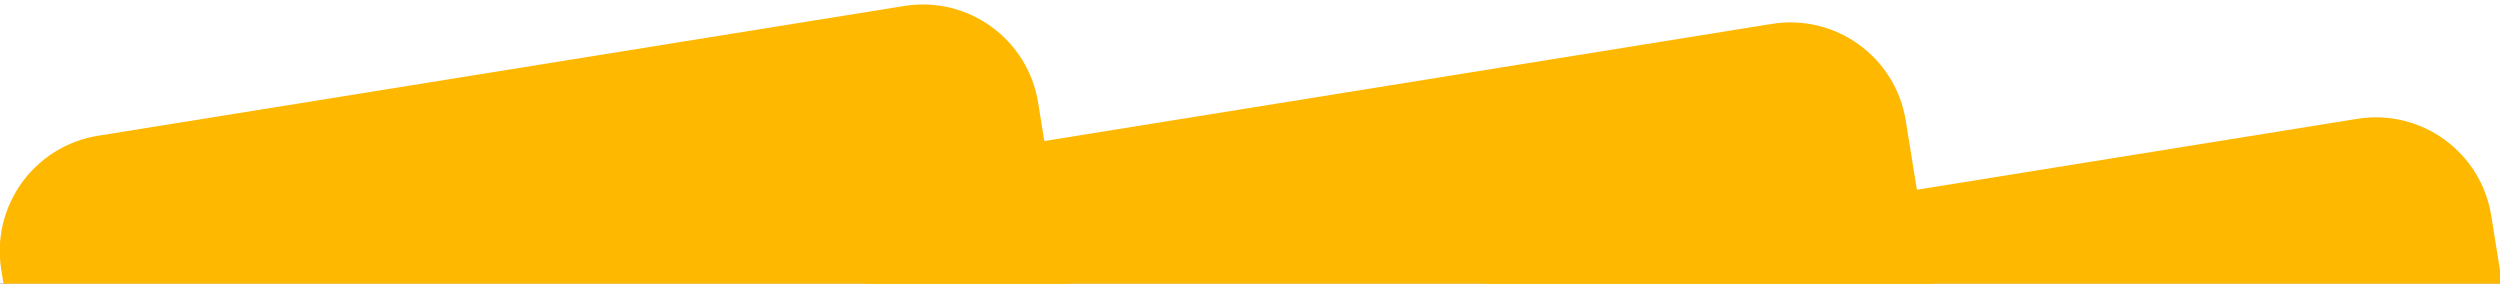 <svg width="2362" height="268" viewBox="0 0 2362 268" fill="none" xmlns="http://www.w3.org/2000/svg">
<rect x="0" y="0" width="2362" height="268" fill="#333333" stroke="none"/>
<g clip-path="url(#clip0_4147_139)">
<rect width="2362" height="268" fill="white"/>
<path d="M1.174 254.746C-8.512 194.577 32.413 137.948 92.582 128.263L854.357 5.636C914.526 -4.05 971.154 36.875 980.84 97.044L1039.27 460.004C1048.95 520.173 1008.03 576.802 947.86 586.487L186.085 709.115C125.916 718.8 69.287 677.875 59.602 617.706L1.174 254.746Z" fill="#FFB800"/>
<path d="M820.895 271.684C811.209 211.515 852.134 154.886 912.303 145.2L1674.08 22.573C1734.25 12.887 1790.88 53.812 1800.56 113.981L1858.99 476.941C1868.67 537.111 1827.75 593.739 1767.58 603.425L1005.81 726.052C945.637 735.738 889.008 694.813 879.322 634.644L820.895 271.684Z" fill="#FFB800"/>
<path d="M1374.04 361.384C1364.35 301.215 1405.27 244.586 1465.44 234.9L2227.22 112.273C2287.39 102.588 2344.02 143.512 2353.7 203.682L2412.13 566.642C2421.81 626.811 2380.89 683.439 2320.72 693.125L1558.95 815.752C1498.78 825.438 1442.15 784.513 1432.46 724.344L1374.04 361.384Z" fill="#FFB800"/>
</g>
<defs>
<clipPath id="clip0_4147_139">
<rect width="2362" height="268" fill="white"/>
</clipPath>
</defs>
</svg>
